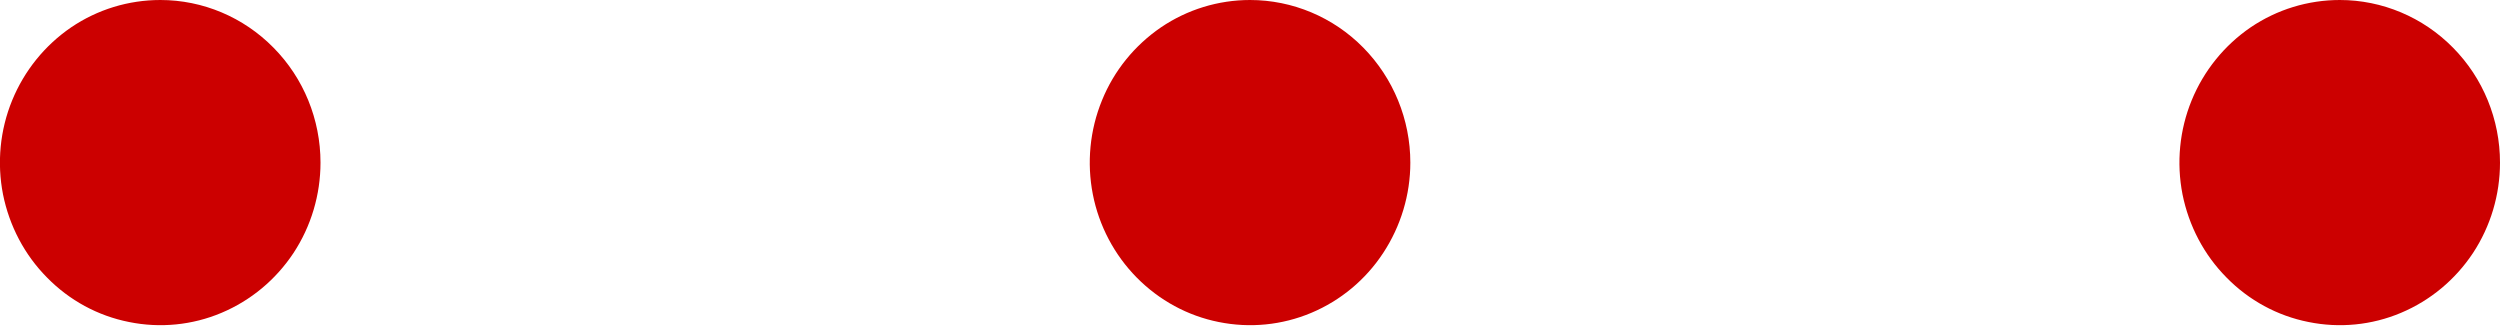 <svg width="15" height="2" viewBox="0 0 15 2" fill="none" xmlns="http://www.w3.org/2000/svg">
<path d="M8.462 0.976C8.462 1.168 8.405 1.357 8.299 1.518C8.194 1.678 8.044 1.803 7.868 1.877C7.692 1.951 7.499 1.97 7.312 1.932C7.126 1.895 6.955 1.802 6.82 1.665C6.686 1.529 6.594 1.355 6.557 1.166C6.52 0.977 6.539 0.78 6.612 0.602C6.684 0.424 6.808 0.272 6.966 0.164C7.124 0.057 7.31 0 7.5 0C7.755 0 8 0.103 8.18 0.286C8.36 0.469 8.462 0.717 8.462 0.976ZM0.962 0C0.771 0 0.585 0.057 0.427 0.164C0.269 0.272 0.146 0.424 0.073 0.602C0 0.78 -0.019 0.977 0.018 1.166C0.056 1.355 0.147 1.529 0.282 1.665C0.416 1.802 0.587 1.895 0.774 1.932C0.96 1.97 1.154 1.951 1.329 1.877C1.505 1.803 1.655 1.678 1.761 1.518C1.867 1.357 1.923 1.168 1.923 0.976C1.923 0.717 1.822 0.469 1.641 0.286C1.461 0.103 1.217 0 0.962 0ZM14.039 0C13.848 0 13.662 0.057 13.504 0.164C13.346 0.272 13.223 0.424 13.15 0.602C13.077 0.78 13.058 0.977 13.095 1.166C13.133 1.355 13.224 1.529 13.359 1.665C13.493 1.802 13.664 1.895 13.851 1.932C14.037 1.97 14.231 1.951 14.406 1.877C14.582 1.803 14.732 1.678 14.838 1.518C14.944 1.357 15 1.168 15 0.976C15 0.717 14.899 0.469 14.718 0.286C14.538 0.103 14.293 0 14.039 0Z" fill="#CC0000"/>
</svg>
